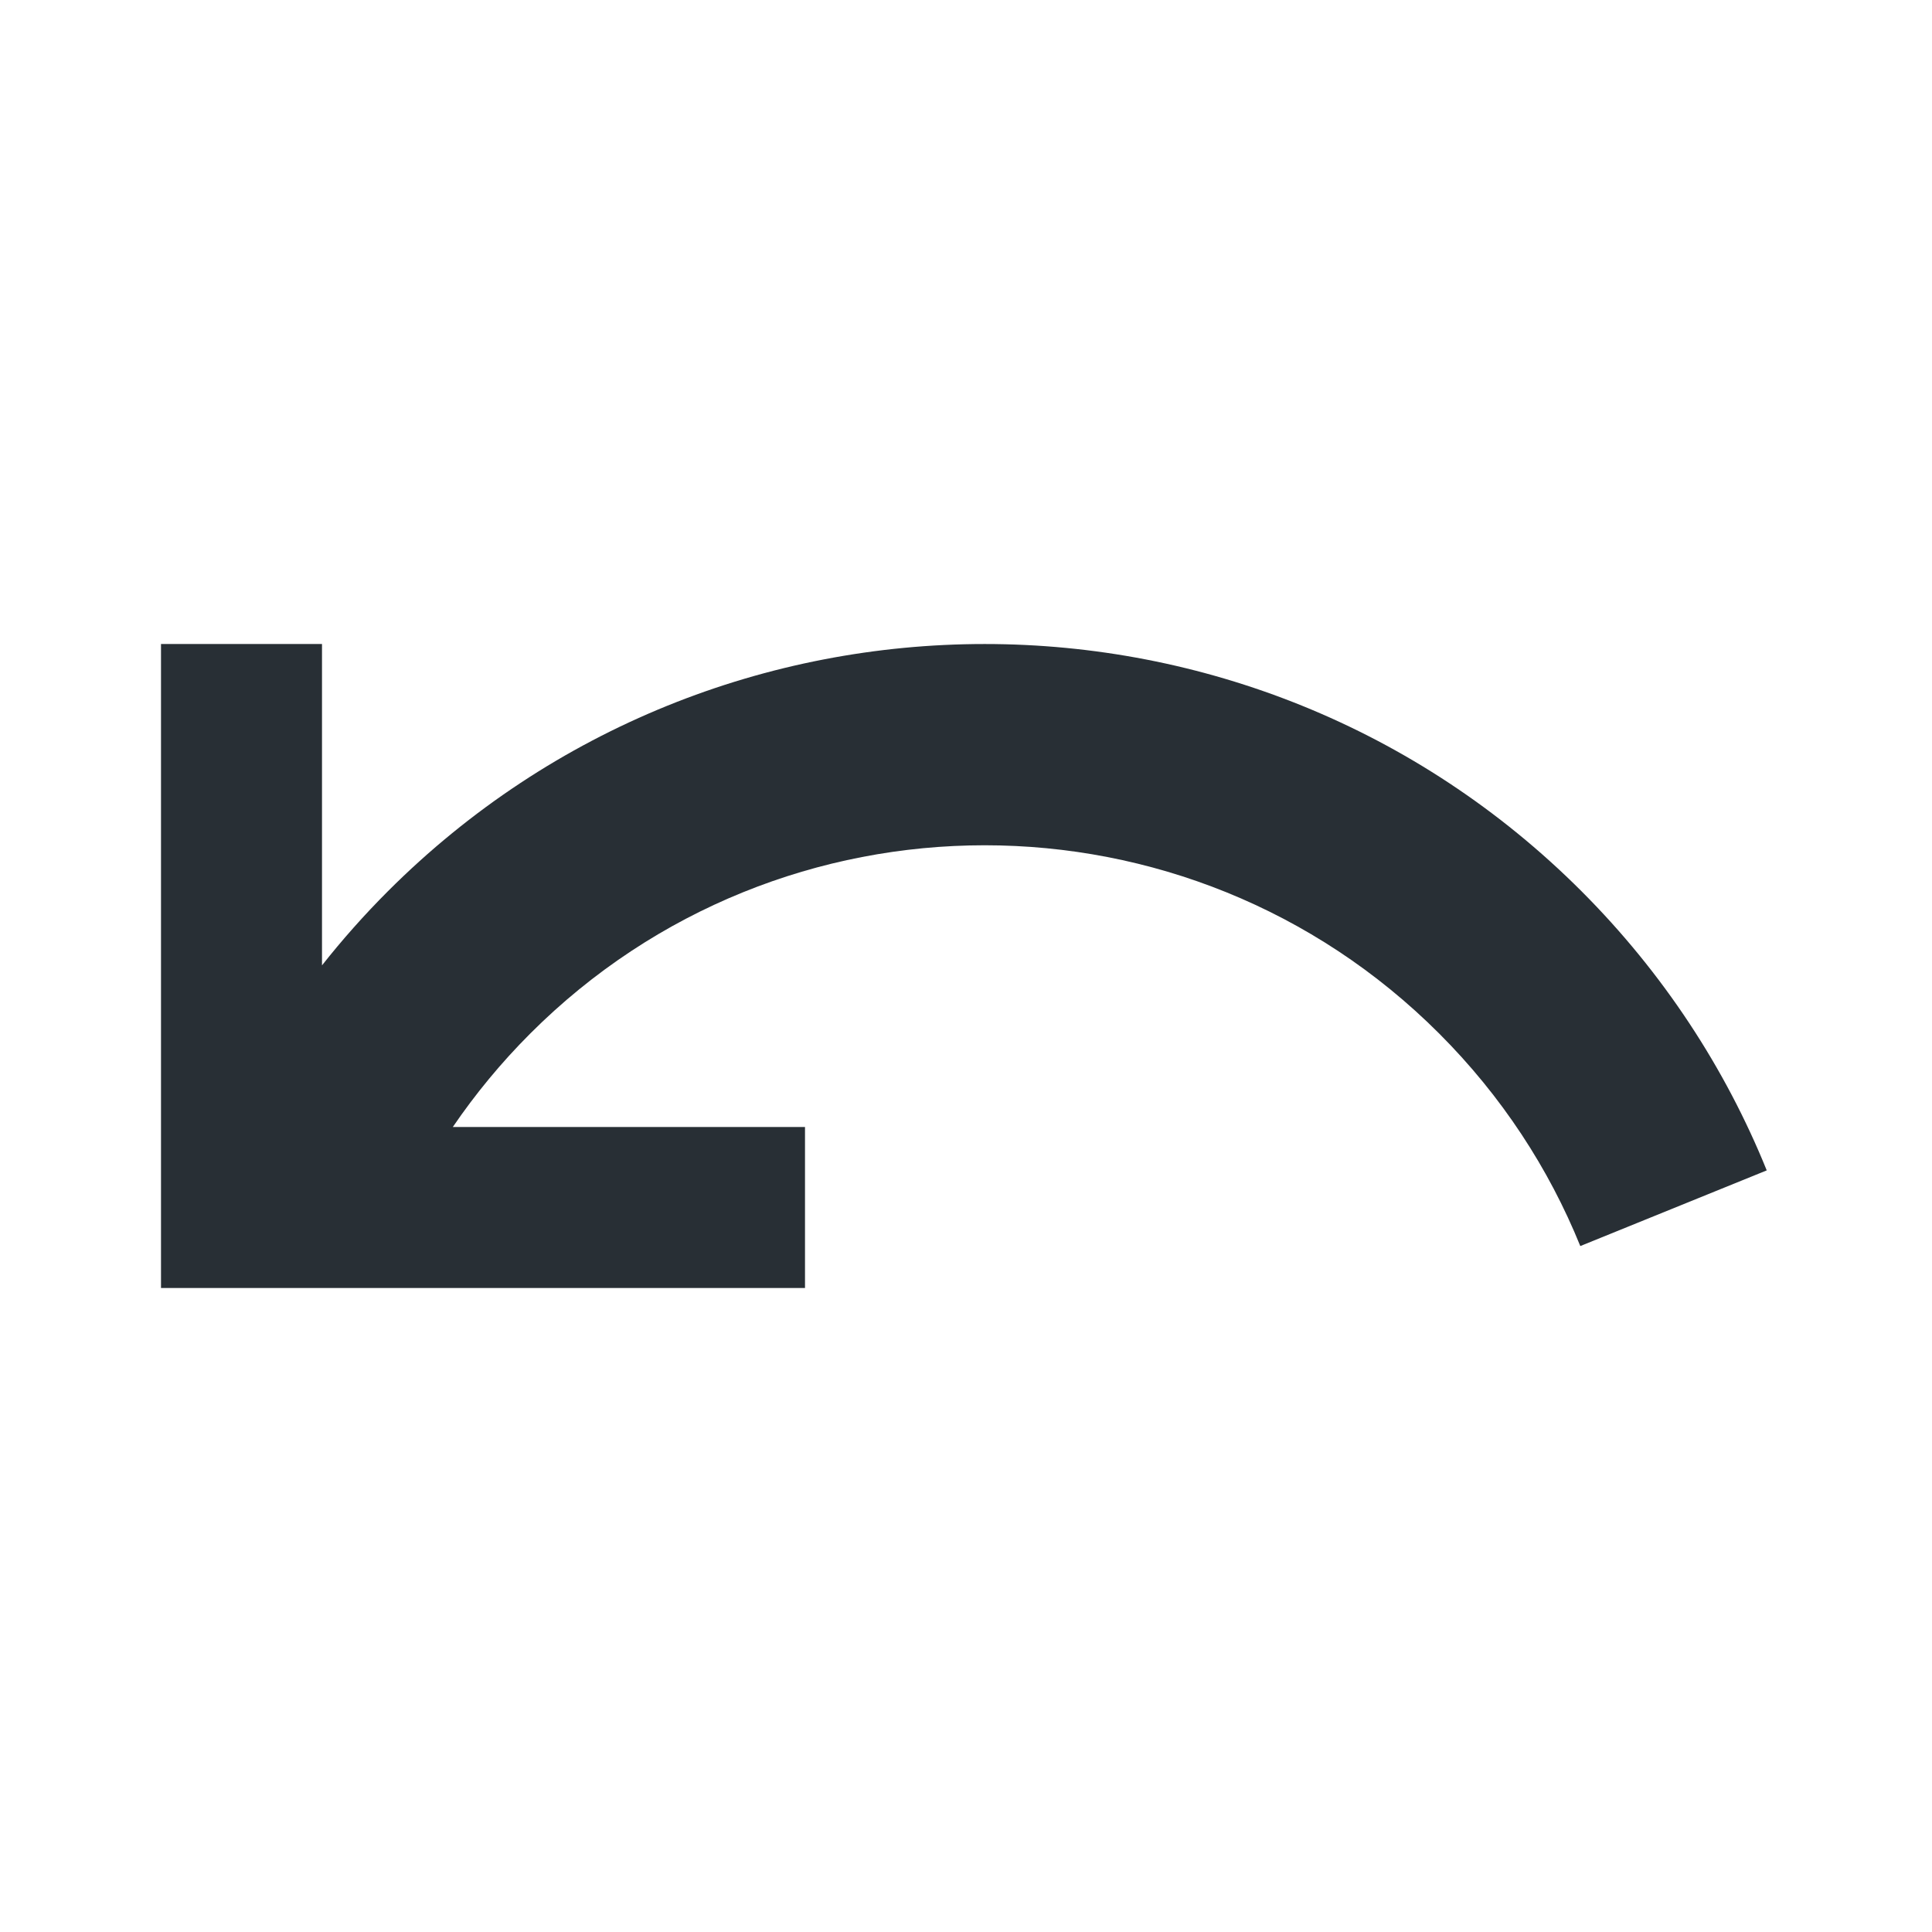 <svg width="24" height="24" viewBox="0 0 24 24" fill="none" xmlns="http://www.w3.org/2000/svg">
<path d="M2 8V16H10V14H5.625C5.904 13.591 6.224 13.202 6.588 12.838C9.705 9.721 14.759 9.721 17.877 12.838C18.658 13.619 19.242 14.519 19.631 15.479L21.947 14.539C21.435 13.275 20.666 12.092 19.645 11.07C15.551 6.977 8.914 6.977 4.82 11.07C4.525 11.365 4.252 11.673 4 11.992V8H2Z" fill="#282F35"/>
</svg>

